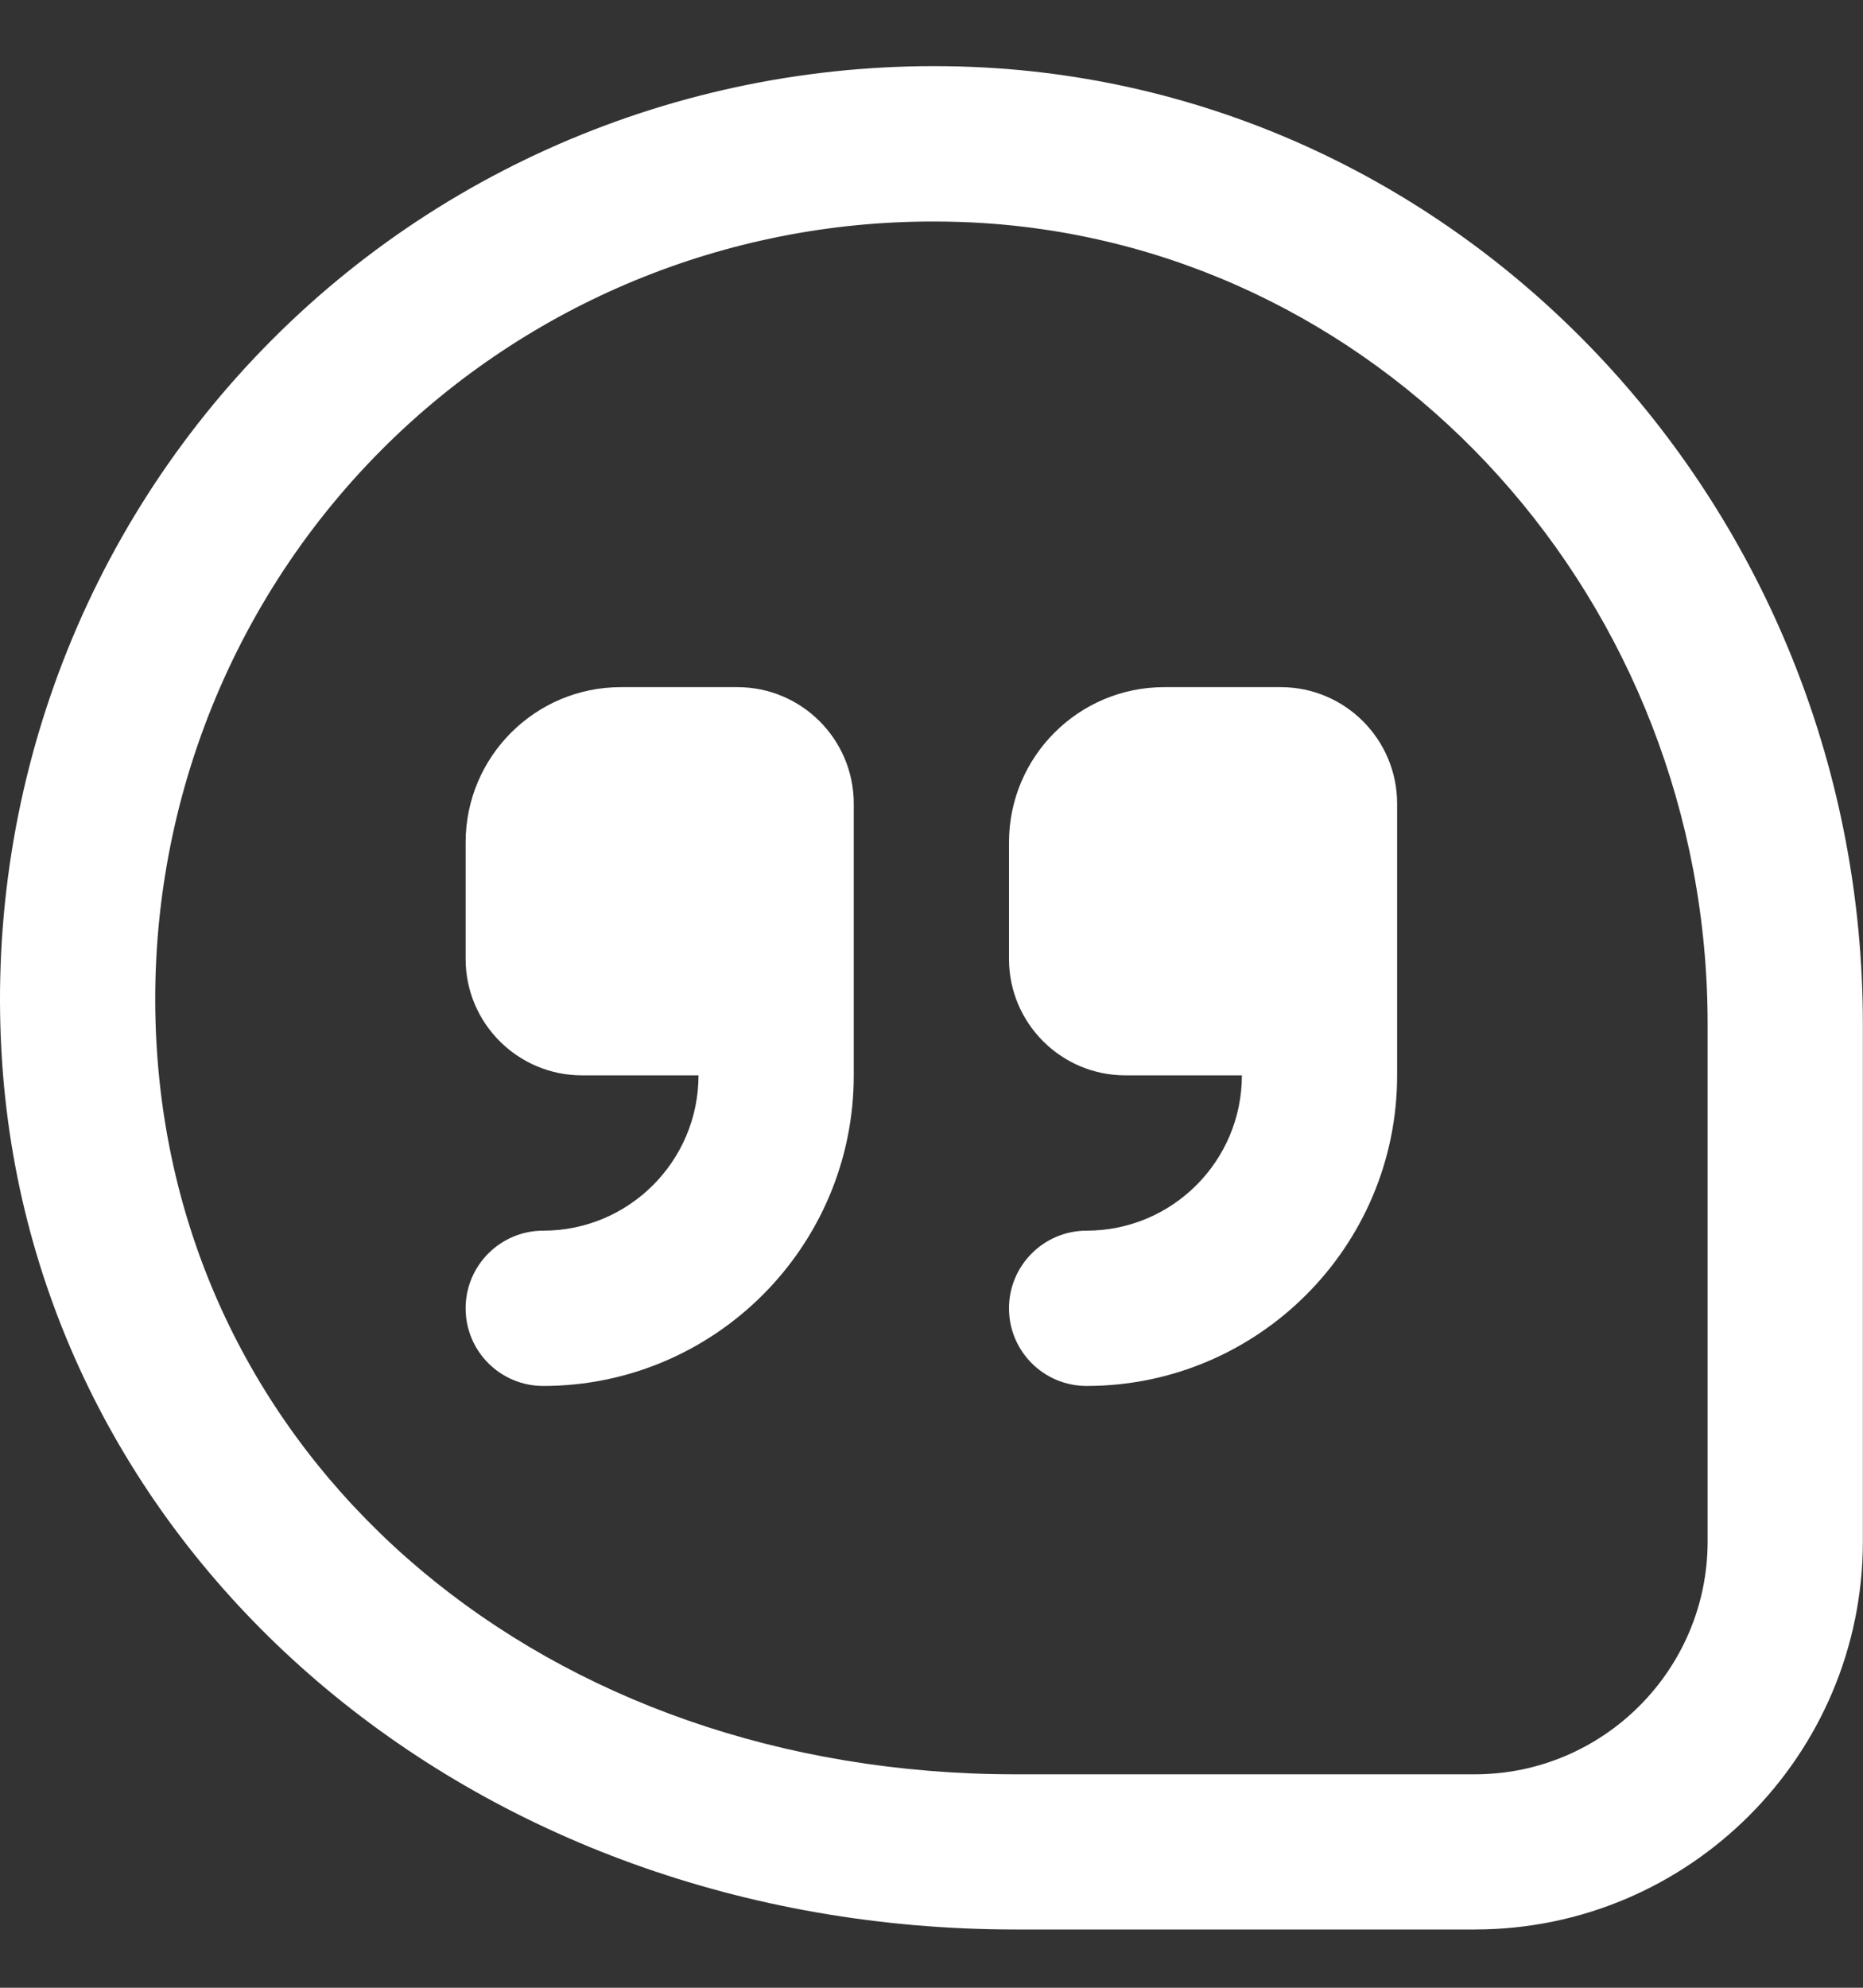 <svg width="15" height="16" viewBox="0 0 15 16" fill="none" xmlns="http://www.w3.org/2000/svg">
<rect x="0" y="0" width="15" height="16" fill="#333333" stroke="none"/>
<path d="M6.874 6.469V8.656C6.874 10.035 5.753 11.156 4.374 11.156C4.029 11.156 3.749 10.877 3.749 10.531C3.749 10.186 4.029 9.906 4.374 9.906C5.064 9.906 5.624 9.346 5.624 8.656H4.687C4.169 8.656 3.749 8.236 3.749 7.719V6.781C3.749 6.091 4.309 5.531 4.999 5.531H5.937C6.454 5.531 6.874 5.951 6.874 6.469ZM10.312 5.531H9.374C8.684 5.531 8.124 6.091 8.124 6.781V7.719C8.124 8.236 8.544 8.656 9.062 8.656H9.999C9.999 9.346 9.439 9.906 8.749 9.906C8.404 9.906 8.124 10.186 8.124 10.531C8.124 10.877 8.404 11.156 8.749 11.156C10.128 11.156 11.249 10.035 11.249 8.656V6.469C11.249 5.951 10.829 5.531 10.312 5.531ZM14.999 8.244V12.406C14.999 14.13 13.598 15.531 11.874 15.531H8.176C3.801 15.531 0.293 12.536 0.018 8.565C-0.132 6.393 0.66 4.267 2.193 2.732C3.724 1.198 5.852 0.405 8.022 0.549C11.934 0.815 14.999 4.194 14.999 8.244ZM13.749 8.244C13.749 4.849 11.196 2.018 7.938 1.797C7.794 1.787 7.651 1.783 7.509 1.783C5.849 1.783 4.254 2.438 3.077 3.616C1.8 4.895 1.139 6.668 1.265 8.479C1.498 11.842 4.404 14.282 8.176 14.282H11.874C12.908 14.282 13.749 13.441 13.749 12.407V8.244Z" fill="white"></path>
</svg>